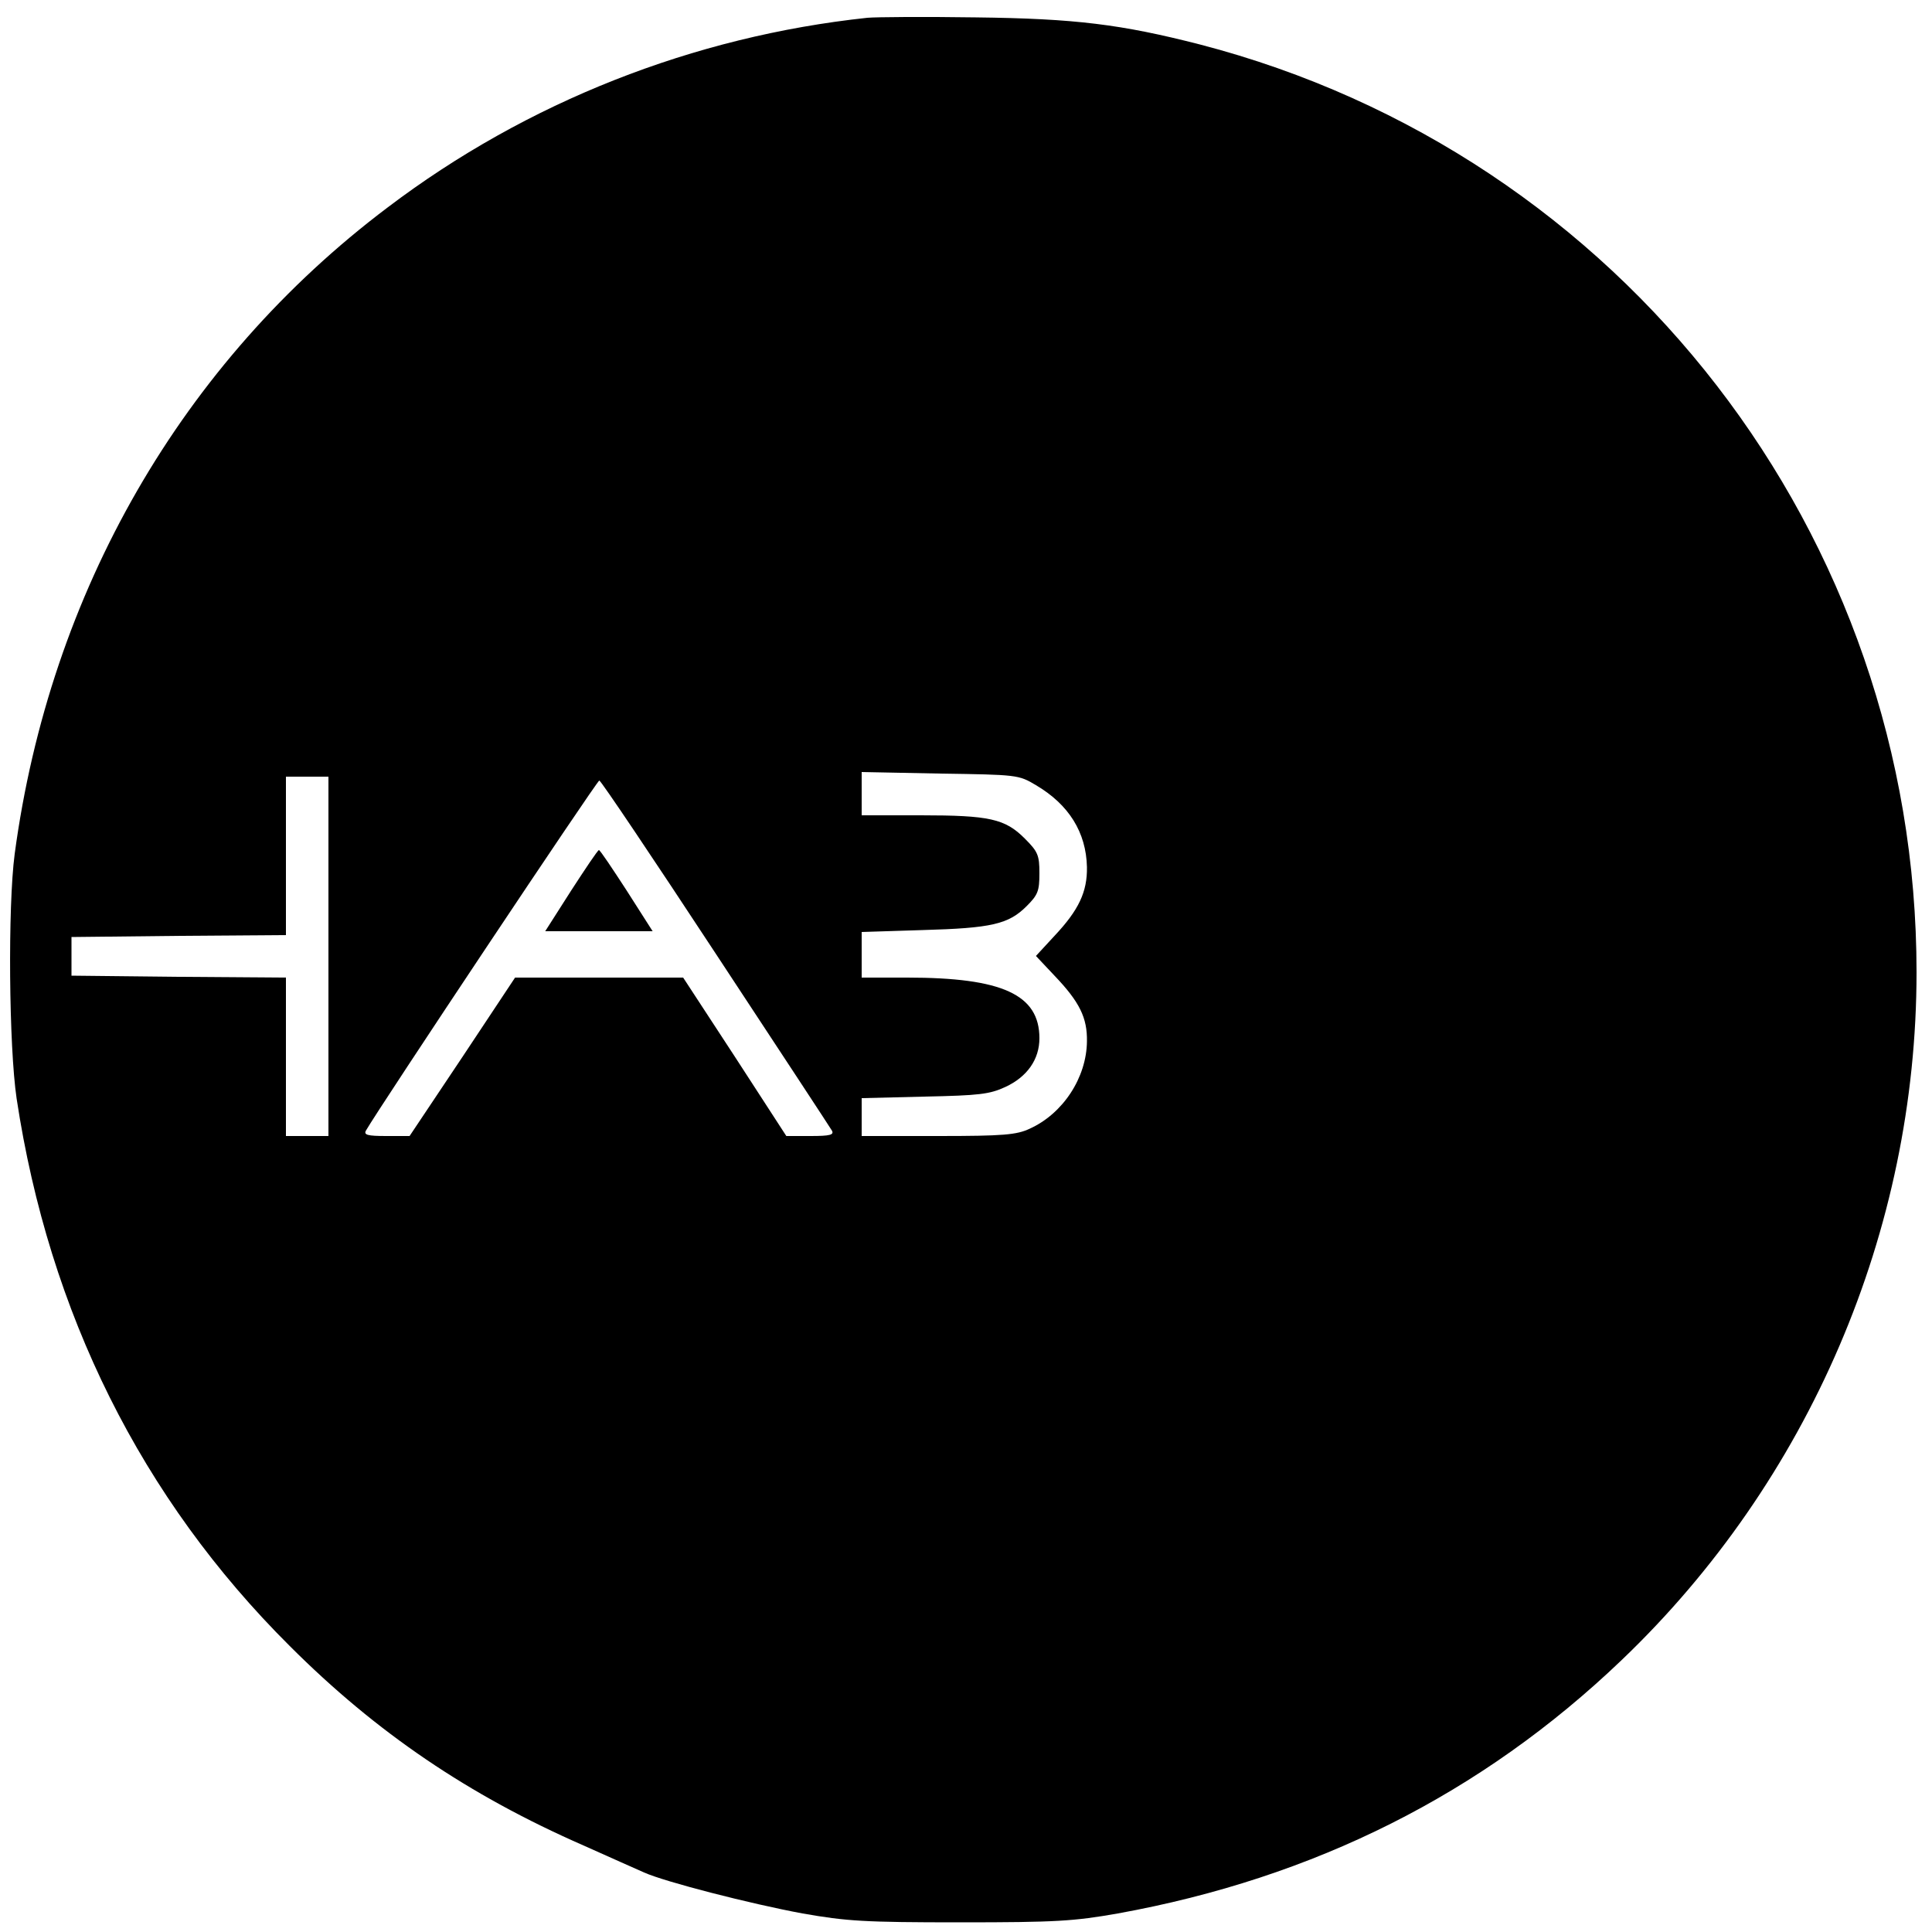 <?xml version="1.0" standalone="no"?>
<!DOCTYPE svg PUBLIC "-//W3C//DTD SVG 20010904//EN"
 "http://www.w3.org/TR/2001/REC-SVG-20010904/DTD/svg10.dtd">
<svg version="1.0" xmlns="http://www.w3.org/2000/svg"
 width="500pt" height="500pt" viewBox="0 0 500 500"
 preserveAspectRatio="xMidYMid meet">
<g transform="translate(0,500) scale(0.1,-0.1)"
fill="#000000" stroke="none">
<path d="M2245 4954 c-450 -48 -882 -218 -1242 -491 -532 -401 -874 -995 -965
-1673 -18 -136 -15 -498 5 -633 84 -555 323 -1035 707 -1417 224 -224 463
-386 760 -516 69 -31 139 -62 157 -70 53 -24 275 -81 410 -106 114 -20 159
-23 408 -23 249 0 294 3 408 23 508 92 941 309 1303 655 486 464 764 1112 764
1781 0 1132 -761 2117 -1855 2401 -203 52 -322 67 -580 70 -132 2 -258 1 -280
-1z m436 -1986 c85 -50 130 -122 132 -212 1 -64 -21 -111 -84 -178 l-48 -52
48 -51 c65 -68 85 -109 84 -170 -1 -94 -62 -187 -148 -226 -34 -16 -68 -19
-237 -19 l-198 0 0 49 0 49 163 4 c141 3 168 6 209 25 56 26 88 71 88 126 0
113 -96 157 -342 157 l-118 0 0 59 0 59 158 5 c178 5 222 15 269 62 29 29 33
39 33 85 0 47 -4 56 -38 90 -51 51 -91 60 -269 60 l-153 0 0 56 0 56 203 -4
c199 -3 203 -3 248 -30z m-1831 -443 l0 -465 -55 0 -55 0 0 205 0 205 -277 2
-278 3 0 50 0 50 278 3 277 2 0 205 0 205 55 0 55 0 0 -465z m1001 9 c162
-246 298 -453 302 -460 6 -11 -5 -14 -55 -14 l-63 0 -133 205 -134 205 -217 0
-218 0 -136 -205 -137 -205 -61 0 c-48 0 -58 3 -52 14 35 61 598 906 604 906
4 0 139 -201 300 -446z"/>
<path d="M1478 2695 l-67 -105 139 0 139 0 -67 105 c-37 57 -69 105 -72 105
-3 0 -35 -48 -72 -105z"/>
</g>
</svg>
